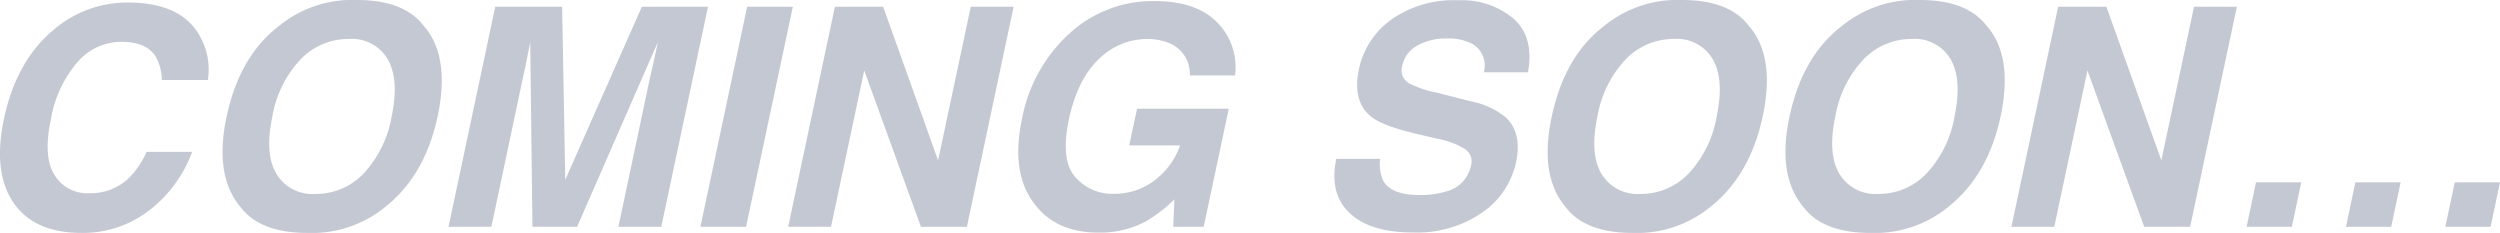 <svg xmlns="http://www.w3.org/2000/svg" width="327.039" height="30.469" viewBox="0 0 327.039 30.469">
  <g id="グループ_10728" data-name="グループ 10728" transform="translate(-116.748 -922.522)">
    <path id="パス_19624" data-name="パス 19624" d="M-116.045-24.57a8.8,8.8,0,0,1,.84,5.371h-6.016a6.456,6.456,0,0,0-.84-3.125q-1.23-1.875-4.453-1.875a7.615,7.615,0,0,0-5.742,2.646,15.424,15.424,0,0,0-3.477,7.49q-1.035,4.844.449,7.256a4.992,4.992,0,0,0,4.57,2.412,7.226,7.226,0,0,0,5.273-2.07,11.748,11.748,0,0,0,2.227-3.34h5.957a17.023,17.023,0,0,1-5.615,7.656A14.135,14.135,0,0,1-131.729.8q-6.211,0-8.926-3.984-2.7-4-1.211-10.977,1.6-7.539,6.5-11.621a14.775,14.775,0,0,1,9.707-3.555Q-118.389-29.336-116.045-24.57Zm29.063-1.738q3.516,3.965,1.836,11.875-1.66,7.754-6.895,11.875A15.137,15.137,0,0,1-102.178.8q-6.172,0-8.73-3.359-3.5-4.121-1.836-11.875,1.68-7.91,6.895-11.875a15.137,15.137,0,0,1,10.137-3.359Q-89.541-29.668-86.982-26.309Zm-9.8,1.738a8.658,8.658,0,0,0-6.26,2.637,14.432,14.432,0,0,0-3.721,7.5q-1.035,4.863.527,7.5A5.5,5.5,0,0,0-101.1-4.3a8.594,8.594,0,0,0,6.24-2.637,14.514,14.514,0,0,0,3.7-7.5q1.016-4.844-.518-7.49A5.43,5.43,0,0,0-96.787-24.57ZM-66.9,0h-5.84l-.293-24.16q-.156.82-.459,2.334t-.5,2.354L-78.115,0h-5.605l6.113-28.789h8.75l.41,22.637,10.02-22.637h8.652L-55.889,0h-5.605l4.121-19.473q.2-.84.537-2.354t.5-2.334Zm16.133,0,6.113-28.789h5.977L-44.795,0Zm28.848,0-7.422-20.449L-33.682,0h-5.605l6.113-28.789h6.309l7.188,20.1,4.277-20.1h5.605L-15.908,0ZM5.322-10.645l1.035-4.8H18.35L15.068,0H11.084l.156-3.594A19.154,19.154,0,0,1,7.49-.7,12.717,12.717,0,0,1,1.318.762Q-4.4.762-7.217-3.2-10.166-7.187-8.7-14.1a20.1,20.1,0,0,1,6.23-11.211A16.148,16.148,0,0,1,8.6-29.531q5.488,0,8.223,2.783A8.317,8.317,0,0,1,19.17-19.8H13.252a4.3,4.3,0,0,0-2.461-4.121,7.262,7.262,0,0,0-3.164-.645,8.928,8.928,0,0,0-6.27,2.627q-2.793,2.627-3.926,7.9-1.113,5.313.83,7.52A6.39,6.39,0,0,0,3.291-4.316,8.622,8.622,0,0,0,8.633-6.064a9.833,9.833,0,0,0,3.35-4.58Zm40.1-6.934,4.707,1.191A10.154,10.154,0,0,1,54.6-14.3q2.148,2.031,1.328,5.879a10.721,10.721,0,0,1-4.414,6.553A15.015,15.015,0,0,1,42.432.742q-5.625,0-8.3-2.568T32.412-8.887h5.742A5.15,5.15,0,0,0,38.6-5.937Q39.7-4.16,43.252-4.16a11.527,11.527,0,0,0,3.555-.469,4.375,4.375,0,0,0,3.223-3.34,1.97,1.97,0,0,0-.781-2.207,10.787,10.787,0,0,0-3.633-1.348l-2.91-.684q-4.277-1.016-5.742-2.207-2.48-1.992-1.582-6.23a10.69,10.69,0,0,1,4.18-6.426,14.153,14.153,0,0,1,8.809-2.559,10.463,10.463,0,0,1,7.246,2.412q2.7,2.412,1.875,7H51.709a3.267,3.267,0,0,0-1.465-3.691,6.655,6.655,0,0,0-3.34-.723,7.6,7.6,0,0,0-3.916.938,3.872,3.872,0,0,0-1.943,2.617,1.982,1.982,0,0,0,.879,2.3A13.6,13.6,0,0,0,45.42-17.578Zm40.938-8.73q3.516,3.965,1.836,11.875Q86.533-6.68,81.3-2.559A15.137,15.137,0,0,1,71.162.8q-6.172,0-8.73-3.359Q58.936-6.68,60.6-14.434q1.68-7.91,6.895-11.875a15.137,15.137,0,0,1,10.137-3.359Q83.8-29.668,86.357-26.309Zm-9.8,1.738a8.658,8.658,0,0,0-6.26,2.637,14.432,14.432,0,0,0-3.721,7.5q-1.035,4.863.527,7.5A5.5,5.5,0,0,0,72.236-4.3a8.594,8.594,0,0,0,6.24-2.637,14.514,14.514,0,0,0,3.7-7.5q1.016-4.844-.518-7.49A5.43,5.43,0,0,0,76.553-24.57Zm40.918-1.738q3.516,3.965,1.836,11.875-1.66,7.754-6.895,11.875A15.137,15.137,0,0,1,102.275.8Q96.1.8,93.545-2.559q-3.5-4.121-1.836-11.875,1.68-7.91,6.895-11.875a15.137,15.137,0,0,1,10.137-3.359Q114.912-29.668,117.471-26.309Zm-9.8,1.738a8.658,8.658,0,0,0-6.26,2.637,14.432,14.432,0,0,0-3.721,7.5q-1.035,4.863.527,7.5A5.5,5.5,0,0,0,103.35-4.3a8.594,8.594,0,0,0,6.24-2.637,14.514,14.514,0,0,0,3.7-7.5q1.016-4.844-.518-7.49A5.43,5.43,0,0,0,107.666-24.57ZM138.1,0l-7.422-20.449L126.338,0h-5.605l6.113-28.789h6.309l7.188,20.1,4.277-20.1h5.605L144.111,0Z" transform="translate(259.141 952.19)" fill="#c4c8d3"/>
    <g id="グループ_10722" data-name="グループ 10722" transform="translate(408.356 913.184)">
      <path id="パス_19627" data-name="パス 19627" d="M2.5,0,3.73-5.82H9.648L8.418,0Z" transform="translate(-0.217 39.006)" fill="#c4c8d3"/>
      <path id="パス_19626" data-name="パス 19626" d="M2.5,0,3.73-5.82H9.648L8.418,0Z" transform="translate(12.783 39.006)" fill="#c4c8d3"/>
      <path id="パス_19625" data-name="パス 19625" d="M2.5,0,3.73-5.82H9.648L8.418,0Z" transform="translate(25.783 39.006)" fill="#c4c8d3"/>
    </g>
  </g>
</svg>
